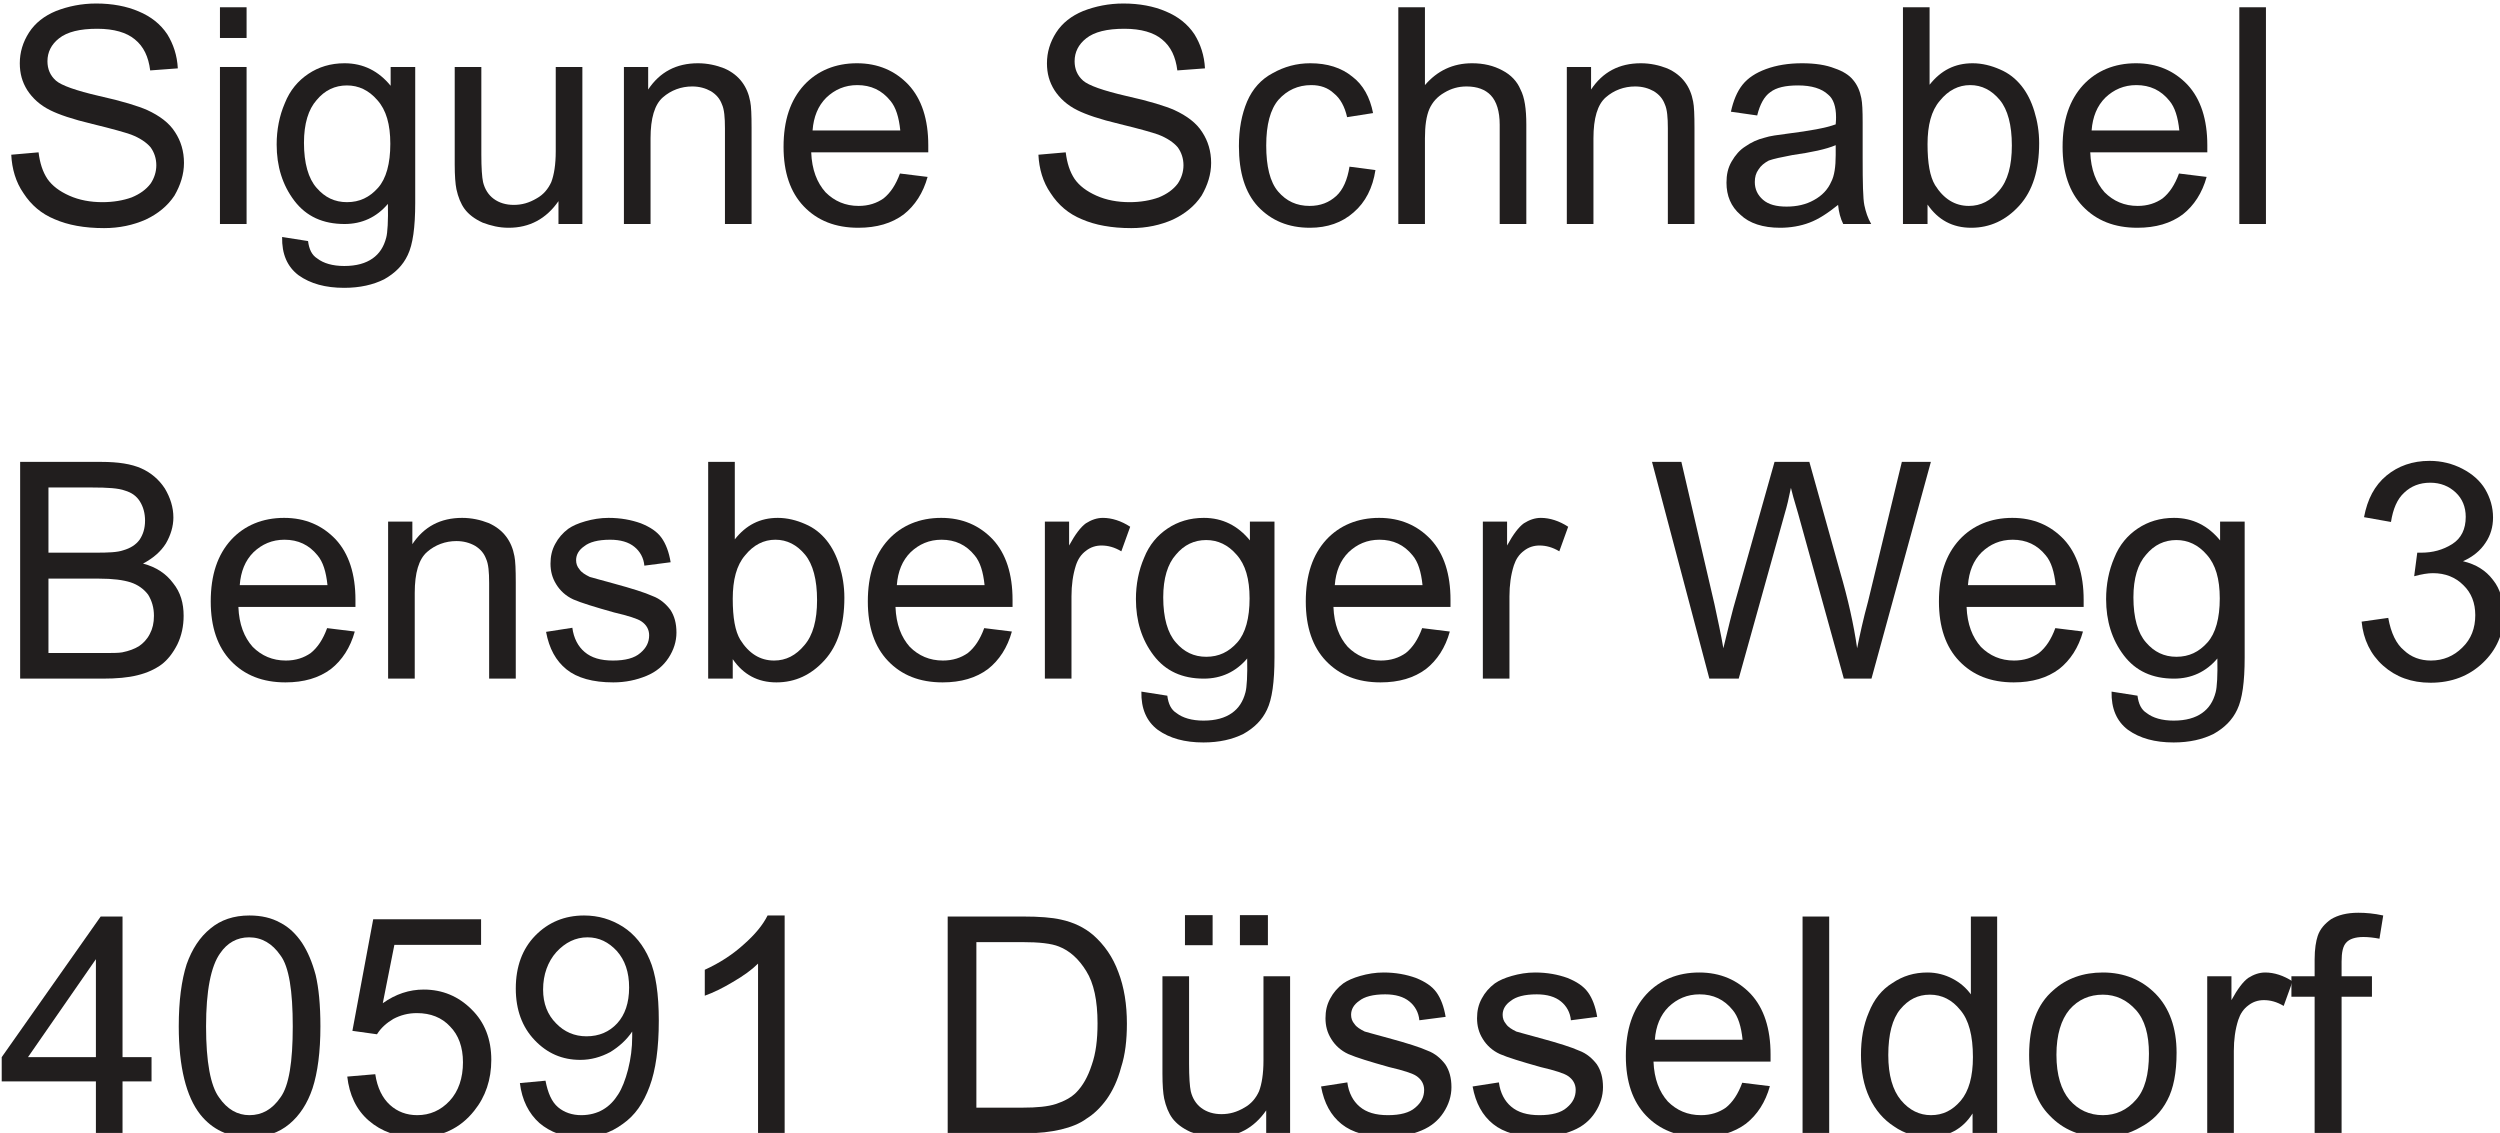 <?xml version="1.0" encoding="UTF-8" standalone="no"?>
<svg
   xmlns:dc="http://purl.org/dc/elements/1.1/"
   xmlns:cc="http://creativecommons.org/ns#"
   xmlns:rdf="http://www.w3.org/1999/02/22-rdf-syntax-ns#"
   xmlns:svg="http://www.w3.org/2000/svg"
   xmlns="http://www.w3.org/2000/svg"
   xmlns:sodipodi="http://sodipodi.sourceforge.net/DTD/sodipodi-0.dtd"
   xmlns:inkscape="http://www.inkscape.org/namespaces/inkscape"
   width="47.61mm"
   height="21.576mm"
   viewBox="0 0 47.61 21.576"
   version="1.1"
   id="svg3390"
   inkscape:version="1.0.2 (e86c870, 2021-01-15)"
   sodipodi:docname="Impressum-Adresse.svg">
  <defs
     id="defs3384" />
  <sodipodi:namedview
     id="base"
     pagecolor="#ffffff"
     bordercolor="#666666"
     borderopacity="1.0"
     inkscape:pageopacity="0.0"
     inkscape:pageshadow="2"
     inkscape:zoom="1.4"
     inkscape:cx="171.10498"
     inkscape:cy="90.963694"
     inkscape:document-units="mm"
     inkscape:current-layer="layer1"
     inkscape:document-rotation="0"
     showgrid="false"
     fit-margin-top="0"
     fit-margin-left="0"
     fit-margin-right="0"
     fit-margin-bottom="0"
     inkscape:window-width="1300"
     inkscape:window-height="1025"
     inkscape:window-x="384"
     inkscape:window-y="127"
     inkscape:window-maximized="0" />
  <g
     inkscape:label="Ebene 1"
     inkscape:groupmode="layer"
     id="layer1"
     transform="translate(9.667,-83.502)">
    <g
       id="g3215"
       transform="matrix(0.416,0,0,0.416,-52.554,-2.291)">
      <g
         style="fill:#211e1e;fill-opacity:1"
         id="g441">
        <g
           id="use417"
           transform="translate(103,216.488)">
          <path
             style="stroke:none"
             d="M 0.609,-3.172 1.859,-3.281 C 1.922,-2.781 2.047,-2.391 2.266,-2.062 2.484,-1.75 2.812,-1.5 3.266,-1.297 3.719,-1.094 4.234,-1 4.781,-1 5.281,-1 5.734,-1.078 6.125,-1.219 6.5,-1.375 6.781,-1.578 6.984,-1.844 7.156,-2.094 7.25,-2.391 7.25,-2.688 7.25,-3 7.156,-3.281 6.984,-3.516 6.797,-3.734 6.5,-3.938 6.094,-4.094 5.828,-4.188 5.234,-4.359 4.328,-4.578 3.406,-4.797 2.781,-5.016 2.406,-5.203 1.922,-5.438 1.578,-5.766 1.344,-6.125 1.109,-6.5 1,-6.891 1,-7.359 1,-7.859 1.141,-8.328 1.422,-8.766 1.703,-9.203 2.125,-9.531 2.656,-9.75 3.219,-9.969 3.828,-10.094 4.5,-10.094 5.234,-10.094 5.891,-9.969 6.438,-9.734 7,-9.5 7.438,-9.156 7.75,-8.688 8.031,-8.234 8.203,-7.719 8.234,-7.125 L 6.969,-7.031 C 6.891,-7.656 6.672,-8.125 6.266,-8.453 5.891,-8.766 5.312,-8.938 4.547,-8.938 3.75,-8.938 3.172,-8.797 2.797,-8.5 2.438,-8.219 2.266,-7.859 2.266,-7.453 2.266,-7.094 2.391,-6.797 2.656,-6.562 2.906,-6.344 3.562,-6.109 4.641,-5.859 5.703,-5.625 6.438,-5.391 6.828,-5.219 7.406,-4.953 7.844,-4.625 8.109,-4.203 8.375,-3.797 8.516,-3.328 8.516,-2.797 8.516,-2.281 8.359,-1.781 8.078,-1.297 7.766,-0.828 7.328,-0.469 6.766,-0.203 6.203,0.047 5.562,0.188 4.859,0.188 3.953,0.188 3.203,0.047 2.594,-0.219 1.984,-0.469 1.516,-0.875 1.172,-1.406 0.812,-1.922 0.641,-2.531 0.609,-3.172 Z M 0.609,-3.172"
             id="path3848" />
        </g>
        <g
           id="use419"
           transform="translate(112.241,216.488)">
          <path
             style="stroke:none"
             d="M 0.922,-8.516 V -9.922 H 2.141 V -8.516 Z M 0.922,0 V -7.188 H 2.141 V 0 Z M 0.922,0"
             id="path3852" />
        </g>
        <g
           id="use421"
           transform="translate(115.321,216.488)">
          <path
             style="stroke:none"
             d="M 0.688,0.594 1.875,0.781 C 1.922,1.156 2.047,1.422 2.297,1.578 2.578,1.797 3,1.922 3.531,1.922 4.094,1.922 4.516,1.797 4.828,1.578 5.141,1.359 5.344,1.047 5.453,0.625 5.516,0.391 5.547,-0.141 5.531,-0.922 5.016,-0.312 4.344,0 3.547,0 2.562,0 1.797,-0.344 1.25,-1.062 0.703,-1.781 0.438,-2.641 0.438,-3.641 0.438,-4.312 0.562,-4.953 0.812,-5.531 1.047,-6.125 1.422,-6.562 1.891,-6.875 2.359,-7.188 2.906,-7.359 3.547,-7.359 4.406,-7.359 5.109,-7 5.656,-6.328 V -7.188 H 6.781 V -0.969 C 6.781,0.156 6.672,0.938 6.438,1.422 6.219,1.891 5.859,2.25 5.359,2.531 4.859,2.781 4.25,2.922 3.531,2.922 2.672,2.922 1.984,2.734 1.438,2.344 0.922,1.953 0.672,1.375 0.688,0.594 Z M 1.688,-3.719 C 1.688,-2.781 1.891,-2.078 2.266,-1.656 2.641,-1.219 3.094,-1 3.656,-1 4.234,-1 4.688,-1.219 5.078,-1.656 5.453,-2.078 5.641,-2.766 5.641,-3.672 5.641,-4.562 5.453,-5.219 5.047,-5.672 4.656,-6.125 4.188,-6.344 3.656,-6.344 3.109,-6.344 2.641,-6.125 2.266,-5.672 1.891,-5.25 1.688,-4.594 1.688,-3.719 Z M 1.688,-3.719"
             id="path3856" />
        </g>
        <g
           id="use423"
           transform="translate(123.035,216.488)">
          <path
             style="stroke:none"
             d="M 5.625,0 V -1.047 C 5.062,-0.234 4.297,0.172 3.344,0.172 2.906,0.172 2.531,0.078 2.156,-0.062 1.781,-0.234 1.516,-0.438 1.328,-0.688 1.156,-0.922 1.031,-1.234 0.953,-1.594 0.906,-1.828 0.875,-2.203 0.875,-2.734 V -7.188 H 2.094 V -3.188 C 2.094,-2.562 2.125,-2.141 2.172,-1.922 2.25,-1.594 2.422,-1.328 2.656,-1.156 2.906,-0.969 3.219,-0.875 3.578,-0.875 3.953,-0.875 4.281,-0.969 4.625,-1.172 4.938,-1.344 5.156,-1.609 5.297,-1.922 5.422,-2.25 5.5,-2.719 5.5,-3.328 V -7.188 H 6.719 V 0 Z M 5.625,0"
             id="path3860" />
        </g>
        <g
           id="use425"
           transform="translate(130.75,216.488)">
          <path
             style="stroke:none"
             d="M 0.906,0 V -7.188 H 2.016 V -6.156 C 2.547,-6.953 3.297,-7.359 4.297,-7.359 4.734,-7.359 5.141,-7.266 5.5,-7.125 5.859,-6.969 6.125,-6.75 6.312,-6.5 6.5,-6.25 6.625,-5.953 6.688,-5.609 6.734,-5.391 6.75,-4.984 6.75,-4.406 V 0 H 5.531 V -4.375 C 5.531,-4.875 5.5,-5.25 5.391,-5.484 5.297,-5.734 5.141,-5.922 4.891,-6.078 4.641,-6.219 4.359,-6.297 4.031,-6.297 3.531,-6.297 3.062,-6.125 2.688,-5.797 2.312,-5.469 2.125,-4.844 2.125,-3.922 V 0 Z M 0.906,0"
             id="path3864" />
        </g>
        <g
           id="use427"
           transform="translate(138.464,216.488)">
          <path
             style="stroke:none"
             d="M 5.828,-2.312 7.094,-2.156 C 6.891,-1.422 6.516,-0.844 6,-0.438 5.453,-0.031 4.766,0.172 3.922,0.172 2.875,0.172 2.047,-0.156 1.422,-0.812 0.812,-1.453 0.5,-2.359 0.5,-3.531 0.5,-4.75 0.812,-5.672 1.438,-6.359 2.047,-7.016 2.875,-7.359 3.859,-7.359 4.828,-7.359 5.609,-7.016 6.219,-6.375 6.828,-5.719 7.125,-4.781 7.125,-3.609 7.125,-3.531 7.125,-3.422 7.125,-3.281 H 1.766 C 1.797,-2.484 2.031,-1.891 2.422,-1.453 2.828,-1.047 3.328,-0.828 3.938,-0.828 4.391,-0.828 4.766,-0.953 5.078,-1.172 5.391,-1.422 5.641,-1.797 5.828,-2.312 Z M 1.828,-4.281 H 5.844 C 5.781,-4.891 5.641,-5.344 5.391,-5.641 5,-6.125 4.5,-6.359 3.875,-6.359 3.312,-6.359 2.844,-6.156 2.453,-5.781 2.078,-5.406 1.875,-4.906 1.828,-4.281 Z M 1.828,-4.281"
             id="path3868" />
        </g>
        <g
           id="use429"
           transform="translate(146.179,216.488)">
          <path
             style="stroke:none"
             d=""
             id="path3872" />
        </g>
        <g
           id="use431"
           transform="translate(150.022,216.488)">
          <path
             style="stroke:none"
             d="M 0.609,-3.172 1.859,-3.281 C 1.922,-2.781 2.047,-2.391 2.266,-2.062 2.484,-1.75 2.812,-1.5 3.266,-1.297 3.719,-1.094 4.234,-1 4.781,-1 5.281,-1 5.734,-1.078 6.125,-1.219 6.5,-1.375 6.781,-1.578 6.984,-1.844 7.156,-2.094 7.25,-2.391 7.25,-2.688 7.25,-3 7.156,-3.281 6.984,-3.516 6.797,-3.734 6.5,-3.938 6.094,-4.094 5.828,-4.188 5.234,-4.359 4.328,-4.578 3.406,-4.797 2.781,-5.016 2.406,-5.203 1.922,-5.438 1.578,-5.766 1.344,-6.125 1.109,-6.5 1,-6.891 1,-7.359 1,-7.859 1.141,-8.328 1.422,-8.766 1.703,-9.203 2.125,-9.531 2.656,-9.75 3.219,-9.969 3.828,-10.094 4.5,-10.094 5.234,-10.094 5.891,-9.969 6.438,-9.734 7,-9.5 7.438,-9.156 7.75,-8.688 8.031,-8.234 8.203,-7.719 8.234,-7.125 L 6.969,-7.031 C 6.891,-7.656 6.672,-8.125 6.266,-8.453 5.891,-8.766 5.312,-8.938 4.547,-8.938 3.75,-8.938 3.172,-8.797 2.797,-8.5 2.438,-8.219 2.266,-7.859 2.266,-7.453 2.266,-7.094 2.391,-6.797 2.656,-6.562 2.906,-6.344 3.562,-6.109 4.641,-5.859 5.703,-5.625 6.438,-5.391 6.828,-5.219 7.406,-4.953 7.844,-4.625 8.109,-4.203 8.375,-3.797 8.516,-3.328 8.516,-2.797 8.516,-2.281 8.359,-1.781 8.078,-1.297 7.766,-0.828 7.328,-0.469 6.766,-0.203 6.203,0.047 5.562,0.188 4.859,0.188 3.953,0.188 3.203,0.047 2.594,-0.219 1.984,-0.469 1.516,-0.875 1.172,-1.406 0.812,-1.922 0.641,-2.531 0.609,-3.172 Z M 0.609,-3.172"
             id="path3876" />
        </g>
        <g
           id="use433"
           transform="translate(159.263,216.488)">
          <path
             style="stroke:none"
             d="M 5.609,-2.625 6.797,-2.469 C 6.672,-1.656 6.344,-1 5.797,-0.531 5.266,-0.062 4.594,0.172 3.797,0.172 2.812,0.172 2.031,-0.156 1.422,-0.797 0.828,-1.438 0.547,-2.359 0.547,-3.562 0.547,-4.344 0.672,-5.016 0.922,-5.609 1.172,-6.188 1.562,-6.625 2.094,-6.906 2.625,-7.203 3.188,-7.359 3.812,-7.359 4.594,-7.359 5.234,-7.156 5.734,-6.75 6.234,-6.375 6.547,-5.797 6.688,-5.078 L 5.5,-4.891 C 5.391,-5.375 5.188,-5.75 4.891,-5.984 4.625,-6.234 4.281,-6.359 3.859,-6.359 3.25,-6.359 2.75,-6.125 2.359,-5.688 1.984,-5.25 1.797,-4.547 1.797,-3.594 1.797,-2.641 1.969,-1.922 2.344,-1.484 2.719,-1.047 3.188,-0.828 3.781,-0.828 4.281,-0.828 4.672,-0.984 5,-1.281 5.312,-1.562 5.516,-2.031 5.609,-2.625 Z M 5.609,-2.625"
             id="path3880" />
        </g>
        <g
           id="use435"
           transform="translate(166.201,216.488)">
          <path
             style="stroke:none"
             d="M 0.906,0 V -9.922 H 2.125 V -6.359 C 2.688,-7.016 3.406,-7.359 4.281,-7.359 4.812,-7.359 5.266,-7.25 5.672,-7.031 6.062,-6.828 6.344,-6.531 6.5,-6.156 6.688,-5.797 6.766,-5.266 6.766,-4.547 V 0 H 5.547 V -4.547 C 5.547,-5.156 5.406,-5.609 5.141,-5.891 4.891,-6.156 4.516,-6.297 4.031,-6.297 3.656,-6.297 3.328,-6.203 3.016,-6.016 2.688,-5.828 2.469,-5.578 2.328,-5.266 2.188,-4.938 2.125,-4.5 2.125,-3.922 V 0 Z M 0.906,0"
             id="path3884" />
        </g>
        <g
           id="use437"
           transform="translate(173.915,216.488)">
          <path
             style="stroke:none"
             d="M 0.906,0 V -7.188 H 2.016 V -6.156 C 2.547,-6.953 3.297,-7.359 4.297,-7.359 4.734,-7.359 5.141,-7.266 5.5,-7.125 5.859,-6.969 6.125,-6.75 6.312,-6.5 6.5,-6.25 6.625,-5.953 6.688,-5.609 6.734,-5.391 6.75,-4.984 6.75,-4.406 V 0 H 5.531 V -4.375 C 5.531,-4.875 5.5,-5.25 5.391,-5.484 5.297,-5.734 5.141,-5.922 4.891,-6.078 4.641,-6.219 4.359,-6.297 4.031,-6.297 3.531,-6.297 3.062,-6.125 2.688,-5.797 2.312,-5.469 2.125,-4.844 2.125,-3.922 V 0 Z M 0.906,0"
             id="path3888" />
        </g>
        <g
           id="use439"
           transform="translate(181.63,216.488)">
          <path
             style="stroke:none"
             d="M 5.609,-0.875 C 5.141,-0.5 4.719,-0.219 4.297,-0.062 3.891,0.094 3.422,0.172 2.953,0.172 2.172,0.172 1.547,-0.031 1.141,-0.422 0.703,-0.797 0.5,-1.297 0.5,-1.891 0.5,-2.25 0.562,-2.562 0.734,-2.859 0.906,-3.156 1.109,-3.391 1.359,-3.547 1.625,-3.734 1.922,-3.875 2.25,-3.953 2.484,-4.031 2.844,-4.078 3.328,-4.141 4.312,-4.266 5.031,-4.391 5.5,-4.562 5.516,-4.734 5.516,-4.828 5.516,-4.891 5.516,-5.375 5.391,-5.734 5.156,-5.922 4.859,-6.203 4.391,-6.344 3.781,-6.344 3.203,-6.344 2.781,-6.25 2.5,-6.031 2.234,-5.844 2.031,-5.484 1.906,-4.969 L 0.703,-5.141 C 0.812,-5.641 0.984,-6.062 1.234,-6.375 1.484,-6.688 1.844,-6.922 2.312,-7.094 2.781,-7.266 3.328,-7.359 3.953,-7.359 4.562,-7.359 5.062,-7.281 5.453,-7.125 5.828,-7 6.125,-6.812 6.297,-6.594 6.484,-6.375 6.609,-6.094 6.672,-5.766 6.719,-5.547 6.734,-5.172 6.734,-4.641 V -3.016 C 6.734,-1.875 6.75,-1.156 6.812,-0.859 6.875,-0.562 6.969,-0.266 7.125,0 H 5.844 C 5.719,-0.25 5.641,-0.547 5.609,-0.875 Z M 5.5,-3.609 C 5.062,-3.422 4.391,-3.281 3.516,-3.156 3.016,-3.062 2.656,-2.984 2.438,-2.906 2.234,-2.797 2.078,-2.672 1.969,-2.5 1.844,-2.328 1.797,-2.141 1.797,-1.922 1.797,-1.594 1.922,-1.328 2.172,-1.109 2.422,-0.891 2.781,-0.797 3.25,-0.797 3.719,-0.797 4.141,-0.891 4.5,-1.094 4.875,-1.297 5.141,-1.578 5.297,-1.938 5.438,-2.203 5.5,-2.625 5.5,-3.156 Z M 5.5,-3.609"
             id="path3892" />
        </g>
      </g>
      <g
         style="fill:#211e1e;fill-opacity:1"
         id="g449">
        <g
           id="use443"
           transform="translate(189.303,216.488)">
          <path
             style="stroke:none"
             d="M 2.031,0 H 0.906 V -9.922 H 2.125 V -6.375 C 2.641,-7.031 3.281,-7.359 4.094,-7.359 4.531,-7.359 4.953,-7.25 5.344,-7.078 5.75,-6.906 6.062,-6.656 6.328,-6.328 6.578,-6.016 6.781,-5.625 6.922,-5.156 7.062,-4.703 7.141,-4.219 7.141,-3.703 7.141,-2.469 6.844,-1.516 6.234,-0.844 5.625,-0.172 4.891,0.172 4.031,0.172 3.172,0.172 2.516,-0.188 2.031,-0.891 Z M 2.031,-3.656 C 2.031,-2.781 2.141,-2.172 2.375,-1.781 2.766,-1.156 3.281,-0.828 3.922,-0.828 4.469,-0.828 4.922,-1.062 5.312,-1.531 5.703,-1.984 5.891,-2.672 5.891,-3.594 5.891,-4.531 5.703,-5.234 5.344,-5.672 4.969,-6.125 4.516,-6.359 3.984,-6.359 3.453,-6.359 2.984,-6.125 2.594,-5.641 2.203,-5.188 2.031,-4.516 2.031,-3.656 Z M 2.031,-3.656"
             id="path3896" />
        </g>
        <g
           id="use445"
           transform="translate(197.017,216.488)">
          <path
             style="stroke:none"
             d="M 5.828,-2.312 7.094,-2.156 C 6.891,-1.422 6.516,-0.844 6,-0.438 5.453,-0.031 4.766,0.172 3.922,0.172 2.875,0.172 2.047,-0.156 1.422,-0.812 0.812,-1.453 0.5,-2.359 0.5,-3.531 0.5,-4.75 0.812,-5.672 1.438,-6.359 2.047,-7.016 2.875,-7.359 3.859,-7.359 4.828,-7.359 5.609,-7.016 6.219,-6.375 6.828,-5.719 7.125,-4.781 7.125,-3.609 7.125,-3.531 7.125,-3.422 7.125,-3.281 H 1.766 C 1.797,-2.484 2.031,-1.891 2.422,-1.453 2.828,-1.047 3.328,-0.828 3.938,-0.828 4.391,-0.828 4.766,-0.953 5.078,-1.172 5.391,-1.422 5.641,-1.797 5.828,-2.312 Z M 1.828,-4.281 H 5.844 C 5.781,-4.891 5.641,-5.344 5.391,-5.641 5,-6.125 4.5,-6.359 3.875,-6.359 3.312,-6.359 2.844,-6.156 2.453,-5.781 2.078,-5.406 1.875,-4.906 1.828,-4.281 Z M 1.828,-4.281"
             id="path3900" />
        </g>
        <g
           id="use447"
           transform="translate(204.732,216.488)">
          <path
             style="stroke:none"
             d="M 0.875,0 V -9.922 H 2.094 V 0 Z M 0.875,0"
             id="path3904" />
        </g>
      </g>
      <g
         style="fill:#211e1e;fill-opacity:1"
         id="g475">
        <g
           id="use451"
           transform="translate(103,237.3)">
          <path
             style="stroke:none"
             d="M 1.016,0 V -9.922 H 4.734 C 5.5,-9.922 6.109,-9.828 6.562,-9.625 7.016,-9.422 7.375,-9.109 7.641,-8.703 7.891,-8.281 8.031,-7.844 8.031,-7.375 8.031,-6.969 7.906,-6.562 7.688,-6.188 7.453,-5.812 7.109,-5.516 6.641,-5.266 7.25,-5.109 7.703,-4.797 8.016,-4.375 8.359,-3.953 8.5,-3.453 8.5,-2.875 8.5,-2.406 8.406,-1.969 8.219,-1.578 8.016,-1.172 7.766,-0.859 7.5,-0.656 7.203,-0.438 6.844,-0.266 6.391,-0.156 5.969,-0.047 5.422,0 4.797,0 Z M 2.312,-5.766 H 4.469 C 5.047,-5.766 5.469,-5.781 5.734,-5.875 6.062,-5.969 6.312,-6.125 6.484,-6.359 6.641,-6.594 6.734,-6.875 6.734,-7.234 6.734,-7.562 6.656,-7.859 6.5,-8.109 6.344,-8.359 6.125,-8.516 5.812,-8.609 5.516,-8.719 5.016,-8.75 4.312,-8.75 H 2.312 Z M 2.312,-1.172 H 4.797 C 5.219,-1.172 5.516,-1.172 5.688,-1.203 6,-1.266 6.25,-1.359 6.453,-1.484 6.641,-1.609 6.828,-1.797 6.953,-2.047 7.078,-2.281 7.141,-2.547 7.141,-2.875 7.141,-3.25 7.047,-3.562 6.875,-3.844 6.672,-4.109 6.406,-4.297 6.078,-4.406 5.734,-4.516 5.266,-4.578 4.625,-4.578 H 2.312 Z M 2.312,-1.172"
             id="path3908" />
        </g>
        <g
           id="use453"
           transform="translate(112.241,237.3)">
          <path
             style="stroke:none"
             d="M 5.828,-2.312 7.094,-2.156 C 6.891,-1.422 6.516,-0.844 6,-0.438 5.453,-0.031 4.766,0.172 3.922,0.172 2.875,0.172 2.047,-0.156 1.422,-0.812 0.812,-1.453 0.5,-2.359 0.5,-3.531 0.5,-4.75 0.812,-5.672 1.438,-6.359 2.047,-7.016 2.875,-7.359 3.859,-7.359 4.828,-7.359 5.609,-7.016 6.219,-6.375 6.828,-5.719 7.125,-4.781 7.125,-3.609 7.125,-3.531 7.125,-3.422 7.125,-3.281 H 1.766 C 1.797,-2.484 2.031,-1.891 2.422,-1.453 2.828,-1.047 3.328,-0.828 3.938,-0.828 4.391,-0.828 4.766,-0.953 5.078,-1.172 5.391,-1.422 5.641,-1.797 5.828,-2.312 Z M 1.828,-4.281 H 5.844 C 5.781,-4.891 5.641,-5.344 5.391,-5.641 5,-6.125 4.5,-6.359 3.875,-6.359 3.312,-6.359 2.844,-6.156 2.453,-5.781 2.078,-5.406 1.875,-4.906 1.828,-4.281 Z M 1.828,-4.281"
             id="path3912" />
        </g>
        <g
           id="use455"
           transform="translate(119.955,237.3)">
          <path
             style="stroke:none"
             d="M 0.906,0 V -7.188 H 2.016 V -6.156 C 2.547,-6.953 3.297,-7.359 4.297,-7.359 4.734,-7.359 5.141,-7.266 5.5,-7.125 5.859,-6.969 6.125,-6.75 6.312,-6.5 6.5,-6.25 6.625,-5.953 6.688,-5.609 6.734,-5.391 6.75,-4.984 6.75,-4.406 V 0 H 5.531 V -4.375 C 5.531,-4.875 5.5,-5.25 5.391,-5.484 5.297,-5.734 5.141,-5.922 4.891,-6.078 4.641,-6.219 4.359,-6.297 4.031,-6.297 3.531,-6.297 3.062,-6.125 2.688,-5.797 2.312,-5.469 2.125,-4.844 2.125,-3.922 V 0 Z M 0.906,0"
             id="path3916" />
        </g>
        <g
           id="use457"
           transform="translate(127.67,237.3)">
          <path
             style="stroke:none"
             d="M 0.422,-2.141 1.625,-2.328 C 1.688,-1.844 1.891,-1.469 2.188,-1.219 2.5,-0.953 2.922,-0.828 3.484,-0.828 4.047,-0.828 4.469,-0.938 4.734,-1.172 5.016,-1.406 5.141,-1.672 5.141,-1.984 5.141,-2.25 5.016,-2.469 4.781,-2.625 4.625,-2.734 4.203,-2.875 3.531,-3.031 2.641,-3.281 2.031,-3.469 1.672,-3.625 1.328,-3.781 1.062,-4.031 0.891,-4.312 0.703,-4.609 0.625,-4.922 0.625,-5.266 0.625,-5.594 0.688,-5.891 0.844,-6.172 0.984,-6.438 1.188,-6.672 1.438,-6.859 1.641,-7 1.891,-7.109 2.219,-7.203 2.547,-7.297 2.906,-7.359 3.281,-7.359 3.844,-7.359 4.328,-7.266 4.766,-7.109 5.188,-6.938 5.5,-6.734 5.703,-6.453 5.906,-6.172 6.047,-5.797 6.125,-5.328 L 4.922,-5.172 C 4.891,-5.531 4.719,-5.828 4.469,-6.031 4.203,-6.25 3.828,-6.359 3.359,-6.359 2.797,-6.359 2.406,-6.25 2.172,-6.062 1.922,-5.891 1.797,-5.672 1.797,-5.422 1.797,-5.266 1.844,-5.125 1.953,-5 2.047,-4.859 2.203,-4.766 2.422,-4.656 2.547,-4.625 2.906,-4.516 3.5,-4.359 4.359,-4.125 4.953,-3.938 5.297,-3.781 5.641,-3.656 5.906,-3.422 6.109,-3.156 6.297,-2.875 6.391,-2.531 6.391,-2.109 6.391,-1.703 6.266,-1.312 6.031,-0.953 5.797,-0.594 5.469,-0.312 5.016,-0.125 4.562,0.062 4.062,0.172 3.5,0.172 2.562,0.172 1.844,-0.031 1.359,-0.422 0.875,-0.812 0.562,-1.375 0.422,-2.141 Z M 0.422,-2.141"
             id="path3920" />
        </g>
        <g
           id="use459"
           transform="translate(134.607,237.3)">
          <path
             style="stroke:none"
             d="M 2.031,0 H 0.906 V -9.922 H 2.125 V -6.375 C 2.641,-7.031 3.281,-7.359 4.094,-7.359 4.531,-7.359 4.953,-7.25 5.344,-7.078 5.75,-6.906 6.062,-6.656 6.328,-6.328 6.578,-6.016 6.781,-5.625 6.922,-5.156 7.062,-4.703 7.141,-4.219 7.141,-3.703 7.141,-2.469 6.844,-1.516 6.234,-0.844 5.625,-0.172 4.891,0.172 4.031,0.172 3.172,0.172 2.516,-0.188 2.031,-0.891 Z M 2.031,-3.656 C 2.031,-2.781 2.141,-2.172 2.375,-1.781 2.766,-1.156 3.281,-0.828 3.922,-0.828 4.469,-0.828 4.922,-1.062 5.312,-1.531 5.703,-1.984 5.891,-2.672 5.891,-3.594 5.891,-4.531 5.703,-5.234 5.344,-5.672 4.969,-6.125 4.516,-6.359 3.984,-6.359 3.453,-6.359 2.984,-6.125 2.594,-5.641 2.203,-5.188 2.031,-4.516 2.031,-3.656 Z M 2.031,-3.656"
             id="path3924" />
        </g>
        <g
           id="use461"
           transform="translate(142.322,237.3)">
          <path
             style="stroke:none"
             d="M 5.828,-2.312 7.094,-2.156 C 6.891,-1.422 6.516,-0.844 6,-0.438 5.453,-0.031 4.766,0.172 3.922,0.172 2.875,0.172 2.047,-0.156 1.422,-0.812 0.812,-1.453 0.5,-2.359 0.5,-3.531 0.5,-4.75 0.812,-5.672 1.438,-6.359 2.047,-7.016 2.875,-7.359 3.859,-7.359 4.828,-7.359 5.609,-7.016 6.219,-6.375 6.828,-5.719 7.125,-4.781 7.125,-3.609 7.125,-3.531 7.125,-3.422 7.125,-3.281 H 1.766 C 1.797,-2.484 2.031,-1.891 2.422,-1.453 2.828,-1.047 3.328,-0.828 3.938,-0.828 4.391,-0.828 4.766,-0.953 5.078,-1.172 5.391,-1.422 5.641,-1.797 5.828,-2.312 Z M 1.828,-4.281 H 5.844 C 5.781,-4.891 5.641,-5.344 5.391,-5.641 5,-6.125 4.5,-6.359 3.875,-6.359 3.312,-6.359 2.844,-6.156 2.453,-5.781 2.078,-5.406 1.875,-4.906 1.828,-4.281 Z M 1.828,-4.281"
             id="path3928" />
        </g>
        <g
           id="use463"
           transform="translate(150.036,237.3)">
          <path
             style="stroke:none"
             d="M 0.891,0 V -7.188 H 2 V -6.094 C 2.281,-6.609 2.531,-6.938 2.766,-7.109 3.016,-7.266 3.266,-7.359 3.547,-7.359 3.953,-7.359 4.391,-7.219 4.797,-6.953 L 4.391,-5.828 C 4.078,-6.016 3.781,-6.094 3.484,-6.094 3.219,-6.094 2.984,-6.016 2.781,-5.859 2.547,-5.688 2.406,-5.469 2.312,-5.188 2.172,-4.75 2.109,-4.281 2.109,-3.766 V 0 Z M 0.891,0"
             id="path3932" />
        </g>
        <g
           id="use465"
           transform="translate(154.657,237.3)">
          <path
             style="stroke:none"
             d="M 0.688,0.594 1.875,0.781 C 1.922,1.156 2.047,1.422 2.297,1.578 2.578,1.797 3,1.922 3.531,1.922 4.094,1.922 4.516,1.797 4.828,1.578 5.141,1.359 5.344,1.047 5.453,0.625 5.516,0.391 5.547,-0.141 5.531,-0.922 5.016,-0.312 4.344,0 3.547,0 2.562,0 1.797,-0.344 1.25,-1.062 0.703,-1.781 0.438,-2.641 0.438,-3.641 0.438,-4.312 0.562,-4.953 0.812,-5.531 1.047,-6.125 1.422,-6.562 1.891,-6.875 2.359,-7.188 2.906,-7.359 3.547,-7.359 4.406,-7.359 5.109,-7 5.656,-6.328 V -7.188 H 6.781 V -0.969 C 6.781,0.156 6.672,0.938 6.438,1.422 6.219,1.891 5.859,2.25 5.359,2.531 4.859,2.781 4.25,2.922 3.531,2.922 2.672,2.922 1.984,2.734 1.438,2.344 0.922,1.953 0.672,1.375 0.688,0.594 Z M 1.688,-3.719 C 1.688,-2.781 1.891,-2.078 2.266,-1.656 2.641,-1.219 3.094,-1 3.656,-1 4.234,-1 4.688,-1.219 5.078,-1.656 5.453,-2.078 5.641,-2.766 5.641,-3.672 5.641,-4.562 5.453,-5.219 5.047,-5.672 4.656,-6.125 4.188,-6.344 3.656,-6.344 3.109,-6.344 2.641,-6.125 2.266,-5.672 1.891,-5.25 1.688,-4.594 1.688,-3.719 Z M 1.688,-3.719"
             id="path3936" />
        </g>
        <g
           id="use467"
           transform="translate(162.371,237.3)">
          <path
             style="stroke:none"
             d="M 5.828,-2.312 7.094,-2.156 C 6.891,-1.422 6.516,-0.844 6,-0.438 5.453,-0.031 4.766,0.172 3.922,0.172 2.875,0.172 2.047,-0.156 1.422,-0.812 0.812,-1.453 0.5,-2.359 0.5,-3.531 0.5,-4.75 0.812,-5.672 1.438,-6.359 2.047,-7.016 2.875,-7.359 3.859,-7.359 4.828,-7.359 5.609,-7.016 6.219,-6.375 6.828,-5.719 7.125,-4.781 7.125,-3.609 7.125,-3.531 7.125,-3.422 7.125,-3.281 H 1.766 C 1.797,-2.484 2.031,-1.891 2.422,-1.453 2.828,-1.047 3.328,-0.828 3.938,-0.828 4.391,-0.828 4.766,-0.953 5.078,-1.172 5.391,-1.422 5.641,-1.797 5.828,-2.312 Z M 1.828,-4.281 H 5.844 C 5.781,-4.891 5.641,-5.344 5.391,-5.641 5,-6.125 4.5,-6.359 3.875,-6.359 3.312,-6.359 2.844,-6.156 2.453,-5.781 2.078,-5.406 1.875,-4.906 1.828,-4.281 Z M 1.828,-4.281"
             id="path3940" />
        </g>
        <g
           id="use469"
           transform="translate(170.086,237.3)">
          <path
             style="stroke:none"
             d="M 0.891,0 V -7.188 H 2 V -6.094 C 2.281,-6.609 2.531,-6.938 2.766,-7.109 3.016,-7.266 3.266,-7.359 3.547,-7.359 3.953,-7.359 4.391,-7.219 4.797,-6.953 L 4.391,-5.828 C 4.078,-6.016 3.781,-6.094 3.484,-6.094 3.219,-6.094 2.984,-6.016 2.781,-5.859 2.547,-5.688 2.406,-5.469 2.312,-5.188 2.172,-4.75 2.109,-4.281 2.109,-3.766 V 0 Z M 0.891,0"
             id="path3944" />
        </g>
        <g
           id="use471"
           transform="translate(174.706,237.3)">
          <path
             style="stroke:none"
             d=""
             id="path3948" />
        </g>
        <g
           id="use473"
           transform="translate(178.549,237.3)">
          <path
             style="stroke:none"
             d="M 2.797,0 0.172,-9.922 H 1.516 L 3.031,-3.406 C 3.172,-2.734 3.328,-2.047 3.438,-1.391 3.688,-2.438 3.844,-3.047 3.891,-3.219 L 5.781,-9.922 H 7.375 L 8.781,-4.891 C 9.141,-3.656 9.406,-2.484 9.562,-1.391 9.688,-2.016 9.844,-2.734 10.062,-3.531 L 11.609,-9.922 H 12.938 L 10.219,0 H 8.953 L 6.859,-7.562 C 6.672,-8.188 6.562,-8.578 6.531,-8.734 6.438,-8.266 6.344,-7.875 6.25,-7.562 L 4.141,0 Z M 2.797,0"
             id="path3952" />
        </g>
      </g>
      <g
         style="fill:#211e1e;fill-opacity:1"
         id="g485">
        <g
           id="use477"
           transform="translate(191.356,237.3)">
          <path
             style="stroke:none"
             d="M 5.828,-2.312 7.094,-2.156 C 6.891,-1.422 6.516,-0.844 6,-0.438 5.453,-0.031 4.766,0.172 3.922,0.172 2.875,0.172 2.047,-0.156 1.422,-0.812 0.812,-1.453 0.5,-2.359 0.5,-3.531 0.5,-4.75 0.812,-5.672 1.438,-6.359 2.047,-7.016 2.875,-7.359 3.859,-7.359 4.828,-7.359 5.609,-7.016 6.219,-6.375 6.828,-5.719 7.125,-4.781 7.125,-3.609 7.125,-3.531 7.125,-3.422 7.125,-3.281 H 1.766 C 1.797,-2.484 2.031,-1.891 2.422,-1.453 2.828,-1.047 3.328,-0.828 3.938,-0.828 4.391,-0.828 4.766,-0.953 5.078,-1.172 5.391,-1.422 5.641,-1.797 5.828,-2.312 Z M 1.828,-4.281 H 5.844 C 5.781,-4.891 5.641,-5.344 5.391,-5.641 5,-6.125 4.5,-6.359 3.875,-6.359 3.312,-6.359 2.844,-6.156 2.453,-5.781 2.078,-5.406 1.875,-4.906 1.828,-4.281 Z M 1.828,-4.281"
             id="path3956" />
        </g>
        <g
           id="use479"
           transform="translate(199.071,237.3)">
          <path
             style="stroke:none"
             d="M 0.688,0.594 1.875,0.781 C 1.922,1.156 2.047,1.422 2.297,1.578 2.578,1.797 3,1.922 3.531,1.922 4.094,1.922 4.516,1.797 4.828,1.578 5.141,1.359 5.344,1.047 5.453,0.625 5.516,0.391 5.547,-0.141 5.531,-0.922 5.016,-0.312 4.344,0 3.547,0 2.562,0 1.797,-0.344 1.25,-1.062 0.703,-1.781 0.438,-2.641 0.438,-3.641 0.438,-4.312 0.562,-4.953 0.812,-5.531 1.047,-6.125 1.422,-6.562 1.891,-6.875 2.359,-7.188 2.906,-7.359 3.547,-7.359 4.406,-7.359 5.109,-7 5.656,-6.328 V -7.188 H 6.781 V -0.969 C 6.781,0.156 6.672,0.938 6.438,1.422 6.219,1.891 5.859,2.25 5.359,2.531 4.859,2.781 4.25,2.922 3.531,2.922 2.672,2.922 1.984,2.734 1.438,2.344 0.922,1.953 0.672,1.375 0.688,0.594 Z M 1.688,-3.719 C 1.688,-2.781 1.891,-2.078 2.266,-1.656 2.641,-1.219 3.094,-1 3.656,-1 4.234,-1 4.688,-1.219 5.078,-1.656 5.453,-2.078 5.641,-2.766 5.641,-3.672 5.641,-4.562 5.453,-5.219 5.047,-5.672 4.656,-6.125 4.188,-6.344 3.656,-6.344 3.109,-6.344 2.641,-6.125 2.266,-5.672 1.891,-5.25 1.688,-4.594 1.688,-3.719 Z M 1.688,-3.719"
             id="path3960" />
        </g>
        <g
           id="use481"
           transform="translate(206.785,237.3)">
          <path
             style="stroke:none"
             d=""
             id="path3964" />
        </g>
        <g
           id="use483"
           transform="translate(210.628,237.3)">
          <path
             style="stroke:none"
             d="M 0.578,-2.609 1.797,-2.781 C 1.922,-2.078 2.172,-1.578 2.516,-1.297 2.844,-0.984 3.266,-0.828 3.75,-0.828 4.312,-0.828 4.797,-1.031 5.188,-1.422 5.594,-1.812 5.781,-2.312 5.781,-2.906 5.781,-3.453 5.609,-3.922 5.234,-4.281 4.875,-4.641 4.406,-4.828 3.844,-4.828 3.609,-4.828 3.328,-4.781 2.984,-4.688 L 3.125,-5.766 C 3.188,-5.766 3.266,-5.766 3.312,-5.766 3.828,-5.766 4.297,-5.891 4.719,-6.156 5.141,-6.422 5.344,-6.844 5.344,-7.406 5.344,-7.859 5.188,-8.234 4.891,-8.516 4.578,-8.812 4.188,-8.969 3.719,-8.969 3.234,-8.969 2.844,-8.812 2.531,-8.516 2.203,-8.219 2.016,-7.766 1.922,-7.172 L 0.688,-7.391 C 0.844,-8.219 1.172,-8.844 1.719,-9.297 2.25,-9.734 2.906,-9.969 3.688,-9.969 4.234,-9.969 4.734,-9.844 5.188,-9.609 5.641,-9.375 6,-9.062 6.234,-8.672 6.469,-8.266 6.594,-7.844 6.594,-7.375 6.594,-6.953 6.484,-6.562 6.25,-6.219 6.016,-5.859 5.672,-5.578 5.219,-5.375 5.812,-5.234 6.266,-4.953 6.594,-4.516 6.922,-4.109 7.078,-3.562 7.078,-2.922 7.078,-2.047 6.75,-1.312 6.125,-0.719 5.5,-0.125 4.703,0.188 3.734,0.188 2.859,0.188 2.141,-0.078 1.562,-0.594 0.984,-1.109 0.656,-1.797 0.578,-2.609 Z M 0.578,-2.609"
             id="path3968" />
        </g>
      </g>
      <g
         style="fill:#211e1e;fill-opacity:1"
         id="g519">
        <g
           id="use487"
           transform="translate(103,258.112)">
          <path
             style="stroke:none"
             d="M 4.484,0 V -2.375 H 0.172 V -3.484 L 4.703,-9.922 H 5.703 V -3.484 H 7.031 V -2.375 H 5.703 V 0 Z M 4.484,-3.484 V -7.969 L 1.375,-3.484 Z M 4.484,-3.484"
             id="path3972" />
        </g>
        <g
           id="use489"
           transform="translate(110.715,258.112)">
          <path
             style="stroke:none"
             d="M 0.562,-4.891 C 0.562,-6.062 0.688,-7 0.922,-7.734 1.172,-8.438 1.531,-8.984 2.016,-9.375 2.484,-9.766 3.078,-9.969 3.797,-9.969 4.344,-9.969 4.812,-9.859 5.203,-9.641 5.609,-9.438 5.938,-9.109 6.203,-8.719 6.469,-8.312 6.672,-7.828 6.828,-7.25 6.969,-6.656 7.047,-5.875 7.047,-4.891 7.047,-3.734 6.922,-2.781 6.688,-2.062 6.453,-1.359 6.094,-0.812 5.625,-0.422 5.141,-0.016 4.531,0.188 3.797,0.188 2.844,0.188 2.094,-0.172 1.547,-0.859 0.906,-1.672 0.562,-3.031 0.562,-4.891 Z M 1.812,-4.891 C 1.812,-3.266 2.016,-2.172 2.406,-1.641 2.781,-1.094 3.25,-0.828 3.797,-0.828 4.375,-0.828 4.844,-1.094 5.219,-1.641 5.609,-2.172 5.781,-3.266 5.781,-4.891 5.781,-6.516 5.609,-7.625 5.219,-8.141 4.844,-8.688 4.359,-8.969 3.781,-8.969 3.234,-8.969 2.781,-8.719 2.453,-8.234 2.031,-7.641 1.812,-6.516 1.812,-4.891 Z M 1.812,-4.891"
             id="path3976" />
        </g>
        <g
           id="use491"
           transform="translate(118.429,258.112)">
          <path
             style="stroke:none"
             d="M 0.562,-2.594 1.844,-2.703 C 1.938,-2.078 2.172,-1.609 2.516,-1.297 2.859,-0.984 3.281,-0.828 3.766,-0.828 4.344,-0.828 4.844,-1.047 5.25,-1.484 5.656,-1.922 5.859,-2.531 5.859,-3.25 5.859,-3.938 5.656,-4.5 5.266,-4.891 4.891,-5.297 4.375,-5.5 3.75,-5.5 3.344,-5.5 3,-5.406 2.672,-5.234 2.359,-5.047 2.109,-4.828 1.922,-4.531 L 0.797,-4.688 1.75,-9.797 H 6.688 V -8.625 H 2.719 L 2.188,-5.953 C 2.781,-6.375 3.406,-6.578 4.062,-6.578 4.922,-6.578 5.656,-6.266 6.25,-5.672 6.859,-5.078 7.156,-4.297 7.156,-3.359 7.156,-2.453 6.891,-1.672 6.375,-1.031 5.734,-0.219 4.859,0.188 3.766,0.188 2.859,0.188 2.125,-0.078 1.547,-0.578 0.969,-1.078 0.656,-1.766 0.562,-2.594 Z M 0.562,-2.594"
             id="path3980" />
        </g>
        <g
           id="use493"
           transform="translate(126.144,258.112)">
          <path
             style="stroke:none"
             d="M 0.75,-2.297 1.922,-2.406 C 2.031,-1.844 2.203,-1.438 2.5,-1.188 2.781,-0.953 3.141,-0.828 3.562,-0.828 3.938,-0.828 4.281,-0.922 4.547,-1.078 4.844,-1.25 5.062,-1.484 5.25,-1.781 5.422,-2.047 5.578,-2.438 5.703,-2.922 5.828,-3.422 5.891,-3.906 5.891,-4.422 5.891,-4.484 5.891,-4.562 5.891,-4.656 5.641,-4.281 5.297,-3.969 4.891,-3.719 4.453,-3.484 4,-3.359 3.516,-3.359 2.688,-3.359 2,-3.656 1.422,-4.266 0.859,-4.859 0.562,-5.641 0.562,-6.625 0.562,-7.625 0.859,-8.438 1.453,-9.047 2.047,-9.656 2.797,-9.969 3.688,-9.969 4.344,-9.969 4.922,-9.797 5.469,-9.453 6,-9.109 6.406,-8.609 6.688,-7.953 6.969,-7.312 7.109,-6.375 7.109,-5.156 7.109,-3.906 6.969,-2.891 6.688,-2.141 6.406,-1.375 6.016,-0.812 5.453,-0.422 4.906,-0.016 4.281,0.188 3.531,0.188 2.766,0.188 2.141,-0.047 1.641,-0.469 1.156,-0.906 0.844,-1.516 0.75,-2.297 Z M 5.75,-6.672 C 5.75,-7.375 5.562,-7.922 5.188,-8.344 4.812,-8.75 4.375,-8.969 3.844,-8.969 3.297,-8.969 2.828,-8.734 2.422,-8.297 2.031,-7.859 1.812,-7.266 1.812,-6.578 1.812,-5.938 2.016,-5.422 2.406,-5.031 2.781,-4.641 3.25,-4.438 3.797,-4.438 4.375,-4.438 4.844,-4.641 5.203,-5.031 5.562,-5.422 5.75,-5.969 5.75,-6.672 Z M 5.75,-6.672"
             id="path3984" />
        </g>
        <g
           id="use495"
           transform="translate(133.858,258.112)">
          <path
             style="stroke:none"
             d="M 5.156,0 H 3.938 V -7.766 C 3.656,-7.484 3.266,-7.203 2.781,-6.922 2.312,-6.641 1.891,-6.438 1.5,-6.297 V -7.484 C 2.188,-7.797 2.781,-8.188 3.281,-8.641 3.797,-9.094 4.156,-9.531 4.375,-9.969 H 5.156 Z M 5.156,0"
             id="path3988" />
        </g>
        <g
           id="use497"
           transform="translate(141.572,258.112)">
          <path
             style="stroke:none"
             d=""
             id="path3992" />
        </g>
        <g
           id="use499"
           transform="translate(145.416,258.112)">
          <path
             style="stroke:none"
             d="M 1.062,0 V -9.922 H 4.484 C 5.266,-9.922 5.844,-9.875 6.25,-9.781 6.828,-9.656 7.312,-9.422 7.719,-9.078 8.234,-8.625 8.625,-8.062 8.875,-7.375 9.141,-6.688 9.266,-5.891 9.266,-5.016 9.266,-4.266 9.188,-3.594 9,-3.016 8.844,-2.422 8.609,-1.938 8.344,-1.562 8.062,-1.172 7.75,-0.875 7.422,-0.672 7.109,-0.438 6.703,-0.281 6.25,-0.172 5.781,-0.062 5.25,0 4.641,0 Z M 2.375,-1.172 H 4.5 C 5.141,-1.172 5.656,-1.219 6.031,-1.344 6.406,-1.469 6.719,-1.641 6.938,-1.859 7.25,-2.172 7.484,-2.594 7.656,-3.125 7.844,-3.656 7.922,-4.281 7.922,-5.031 7.922,-6.078 7.75,-6.875 7.406,-7.422 7.062,-7.984 6.641,-8.359 6.156,-8.547 5.812,-8.688 5.25,-8.75 4.469,-8.75 H 2.375 Z M 2.375,-1.172"
             id="path3996" />
        </g>
        <g
           id="use501"
           transform="translate(155.434,258.112)">
          <path
             style="stroke:none"
             d="M 5.625,0 V -1.047 C 5.062,-0.234 4.297,0.172 3.344,0.172 2.906,0.172 2.531,0.078 2.156,-0.062 1.781,-0.234 1.516,-0.438 1.328,-0.688 1.156,-0.922 1.031,-1.234 0.953,-1.594 0.906,-1.828 0.875,-2.203 0.875,-2.734 V -7.188 H 2.094 V -3.188 C 2.094,-2.562 2.125,-2.141 2.172,-1.922 2.25,-1.594 2.422,-1.328 2.656,-1.156 2.906,-0.969 3.219,-0.875 3.578,-0.875 3.953,-0.875 4.281,-0.969 4.625,-1.172 4.938,-1.344 5.156,-1.609 5.297,-1.922 5.422,-2.25 5.5,-2.719 5.5,-3.328 V -7.188 H 6.719 V 0 Z M 1.906,-8.609 V -9.984 H 3.172 V -8.609 Z M 4.422,-8.609 V -9.984 H 5.703 V -8.609 Z M 4.422,-8.609"
             id="path4000" />
        </g>
        <g
           id="use503"
           transform="translate(163.148,258.112)">
          <path
             style="stroke:none"
             d="M 0.422,-2.141 1.625,-2.328 C 1.688,-1.844 1.891,-1.469 2.188,-1.219 2.5,-0.953 2.922,-0.828 3.484,-0.828 4.047,-0.828 4.469,-0.938 4.734,-1.172 5.016,-1.406 5.141,-1.672 5.141,-1.984 5.141,-2.25 5.016,-2.469 4.781,-2.625 4.625,-2.734 4.203,-2.875 3.531,-3.031 2.641,-3.281 2.031,-3.469 1.672,-3.625 1.328,-3.781 1.062,-4.031 0.891,-4.312 0.703,-4.609 0.625,-4.922 0.625,-5.266 0.625,-5.594 0.688,-5.891 0.844,-6.172 0.984,-6.438 1.188,-6.672 1.438,-6.859 1.641,-7 1.891,-7.109 2.219,-7.203 2.547,-7.297 2.906,-7.359 3.281,-7.359 3.844,-7.359 4.328,-7.266 4.766,-7.109 5.188,-6.938 5.5,-6.734 5.703,-6.453 5.906,-6.172 6.047,-5.797 6.125,-5.328 L 4.922,-5.172 C 4.891,-5.531 4.719,-5.828 4.469,-6.031 4.203,-6.25 3.828,-6.359 3.359,-6.359 2.797,-6.359 2.406,-6.25 2.172,-6.062 1.922,-5.891 1.797,-5.672 1.797,-5.422 1.797,-5.266 1.844,-5.125 1.953,-5 2.047,-4.859 2.203,-4.766 2.422,-4.656 2.547,-4.625 2.906,-4.516 3.5,-4.359 4.359,-4.125 4.953,-3.938 5.297,-3.781 5.641,-3.656 5.906,-3.422 6.109,-3.156 6.297,-2.875 6.391,-2.531 6.391,-2.109 6.391,-1.703 6.266,-1.312 6.031,-0.953 5.797,-0.594 5.469,-0.312 5.016,-0.125 4.562,0.062 4.062,0.172 3.5,0.172 2.562,0.172 1.844,-0.031 1.359,-0.422 0.875,-0.812 0.562,-1.375 0.422,-2.141 Z M 0.422,-2.141"
             id="path4004" />
        </g>
        <g
           id="use505"
           transform="translate(170.086,258.112)">
          <path
             style="stroke:none"
             d="M 0.422,-2.141 1.625,-2.328 C 1.688,-1.844 1.891,-1.469 2.188,-1.219 2.5,-0.953 2.922,-0.828 3.484,-0.828 4.047,-0.828 4.469,-0.938 4.734,-1.172 5.016,-1.406 5.141,-1.672 5.141,-1.984 5.141,-2.25 5.016,-2.469 4.781,-2.625 4.625,-2.734 4.203,-2.875 3.531,-3.031 2.641,-3.281 2.031,-3.469 1.672,-3.625 1.328,-3.781 1.062,-4.031 0.891,-4.312 0.703,-4.609 0.625,-4.922 0.625,-5.266 0.625,-5.594 0.688,-5.891 0.844,-6.172 0.984,-6.438 1.188,-6.672 1.438,-6.859 1.641,-7 1.891,-7.109 2.219,-7.203 2.547,-7.297 2.906,-7.359 3.281,-7.359 3.844,-7.359 4.328,-7.266 4.766,-7.109 5.188,-6.938 5.5,-6.734 5.703,-6.453 5.906,-6.172 6.047,-5.797 6.125,-5.328 L 4.922,-5.172 C 4.891,-5.531 4.719,-5.828 4.469,-6.031 4.203,-6.25 3.828,-6.359 3.359,-6.359 2.797,-6.359 2.406,-6.25 2.172,-6.062 1.922,-5.891 1.797,-5.672 1.797,-5.422 1.797,-5.266 1.844,-5.125 1.953,-5 2.047,-4.859 2.203,-4.766 2.422,-4.656 2.547,-4.625 2.906,-4.516 3.5,-4.359 4.359,-4.125 4.953,-3.938 5.297,-3.781 5.641,-3.656 5.906,-3.422 6.109,-3.156 6.297,-2.875 6.391,-2.531 6.391,-2.109 6.391,-1.703 6.266,-1.312 6.031,-0.953 5.797,-0.594 5.469,-0.312 5.016,-0.125 4.562,0.062 4.062,0.172 3.5,0.172 2.562,0.172 1.844,-0.031 1.359,-0.422 0.875,-0.812 0.562,-1.375 0.422,-2.141 Z M 0.422,-2.141"
             id="path4008" />
        </g>
        <g
           id="use507"
           transform="translate(177.023,258.112)">
          <path
             style="stroke:none"
             d="M 5.828,-2.312 7.094,-2.156 C 6.891,-1.422 6.516,-0.844 6,-0.438 5.453,-0.031 4.766,0.172 3.922,0.172 2.875,0.172 2.047,-0.156 1.422,-0.812 0.812,-1.453 0.5,-2.359 0.5,-3.531 0.5,-4.75 0.812,-5.672 1.438,-6.359 2.047,-7.016 2.875,-7.359 3.859,-7.359 4.828,-7.359 5.609,-7.016 6.219,-6.375 6.828,-5.719 7.125,-4.781 7.125,-3.609 7.125,-3.531 7.125,-3.422 7.125,-3.281 H 1.766 C 1.797,-2.484 2.031,-1.891 2.422,-1.453 2.828,-1.047 3.328,-0.828 3.938,-0.828 4.391,-0.828 4.766,-0.953 5.078,-1.172 5.391,-1.422 5.641,-1.797 5.828,-2.312 Z M 1.828,-4.281 H 5.844 C 5.781,-4.891 5.641,-5.344 5.391,-5.641 5,-6.125 4.5,-6.359 3.875,-6.359 3.312,-6.359 2.844,-6.156 2.453,-5.781 2.078,-5.406 1.875,-4.906 1.828,-4.281 Z M 1.828,-4.281"
             id="path4012" />
        </g>
        <g
           id="use509"
           transform="translate(184.738,258.112)">
          <path
             style="stroke:none"
             d="M 0.875,0 V -9.922 H 2.094 V 0 Z M 0.875,0"
             id="path4016" />
        </g>
        <g
           id="use511"
           transform="translate(187.818,258.112)">
          <path
             style="stroke:none"
             d="M 5.578,0 V -0.906 C 5.125,-0.188 4.453,0.172 3.562,0.172 2.984,0.172 2.453,0.016 1.984,-0.312 1.5,-0.625 1.125,-1.062 0.859,-1.625 0.594,-2.188 0.469,-2.844 0.469,-3.578 0.469,-4.297 0.578,-4.953 0.828,-5.531 1.062,-6.125 1.422,-6.578 1.906,-6.875 2.391,-7.203 2.906,-7.359 3.516,-7.359 3.938,-7.359 4.328,-7.25 4.656,-7.078 5.016,-6.891 5.281,-6.656 5.5,-6.359 V -9.922 H 6.703 V 0 Z M 1.719,-3.578 C 1.719,-2.656 1.922,-1.969 2.297,-1.516 2.688,-1.047 3.156,-0.828 3.672,-0.828 4.219,-0.828 4.656,-1.047 5.031,-1.484 5.406,-1.922 5.594,-2.594 5.594,-3.484 5.594,-4.469 5.406,-5.188 5.016,-5.641 4.641,-6.109 4.172,-6.344 3.625,-6.344 3.078,-6.344 2.641,-6.125 2.266,-5.672 1.906,-5.234 1.719,-4.531 1.719,-3.578 Z M 1.719,-3.578"
             id="path4020" />
        </g>
        <g
           id="use513"
           transform="translate(195.532,258.112)">
          <path
             style="stroke:none"
             d="M 0.453,-3.594 C 0.453,-4.922 0.812,-5.906 1.562,-6.547 2.172,-7.094 2.938,-7.359 3.828,-7.359 4.812,-7.359 5.625,-7.016 6.25,-6.375 6.875,-5.734 7.203,-4.828 7.203,-3.688 7.203,-2.766 7.062,-2.047 6.781,-1.516 6.5,-0.969 6.094,-0.562 5.562,-0.281 5.031,0.031 4.453,0.172 3.828,0.172 2.812,0.172 2.016,-0.156 1.391,-0.812 0.766,-1.438 0.453,-2.375 0.453,-3.594 Z M 1.703,-3.594 C 1.703,-2.656 1.922,-1.984 2.297,-1.531 2.703,-1.062 3.219,-0.828 3.828,-0.828 4.422,-0.828 4.938,-1.062 5.344,-1.531 5.75,-1.984 5.938,-2.688 5.938,-3.641 5.938,-4.516 5.75,-5.188 5.344,-5.641 4.922,-6.109 4.422,-6.344 3.828,-6.344 3.219,-6.344 2.703,-6.125 2.297,-5.656 1.922,-5.203 1.703,-4.516 1.703,-3.594 Z M 1.703,-3.594"
             id="path4024" />
        </g>
        <g
           id="use515"
           transform="translate(203.247,258.112)">
          <path
             style="stroke:none"
             d="M 0.891,0 V -7.188 H 2 V -6.094 C 2.281,-6.609 2.531,-6.938 2.766,-7.109 3.016,-7.266 3.266,-7.359 3.547,-7.359 3.953,-7.359 4.391,-7.219 4.797,-6.953 L 4.391,-5.828 C 4.078,-6.016 3.781,-6.094 3.484,-6.094 3.219,-6.094 2.984,-6.016 2.781,-5.859 2.547,-5.688 2.406,-5.469 2.312,-5.188 2.172,-4.75 2.109,-4.281 2.109,-3.766 V 0 Z M 0.891,0"
             id="path4028" />
        </g>
        <g
           id="use517"
           transform="translate(207.867,258.112)">
          <path
             style="stroke:none"
             d="M 1.188,0 V -6.25 H 0.125 V -7.188 H 1.188 V -7.953 C 1.188,-8.438 1.25,-8.797 1.328,-9.031 1.438,-9.359 1.656,-9.594 1.938,-9.797 2.25,-9.984 2.656,-10.094 3.188,-10.094 3.531,-10.094 3.906,-10.062 4.328,-9.969 L 4.156,-8.906 C 3.906,-8.953 3.656,-8.984 3.422,-8.984 3.047,-8.984 2.781,-8.891 2.641,-8.734 2.484,-8.578 2.422,-8.281 2.422,-7.859 V -7.188 H 3.812 V -6.25 H 2.422 V 0 Z M 1.188,0"
             id="path4032" />
        </g>
      </g>
    </g>
  </g>
</svg>
